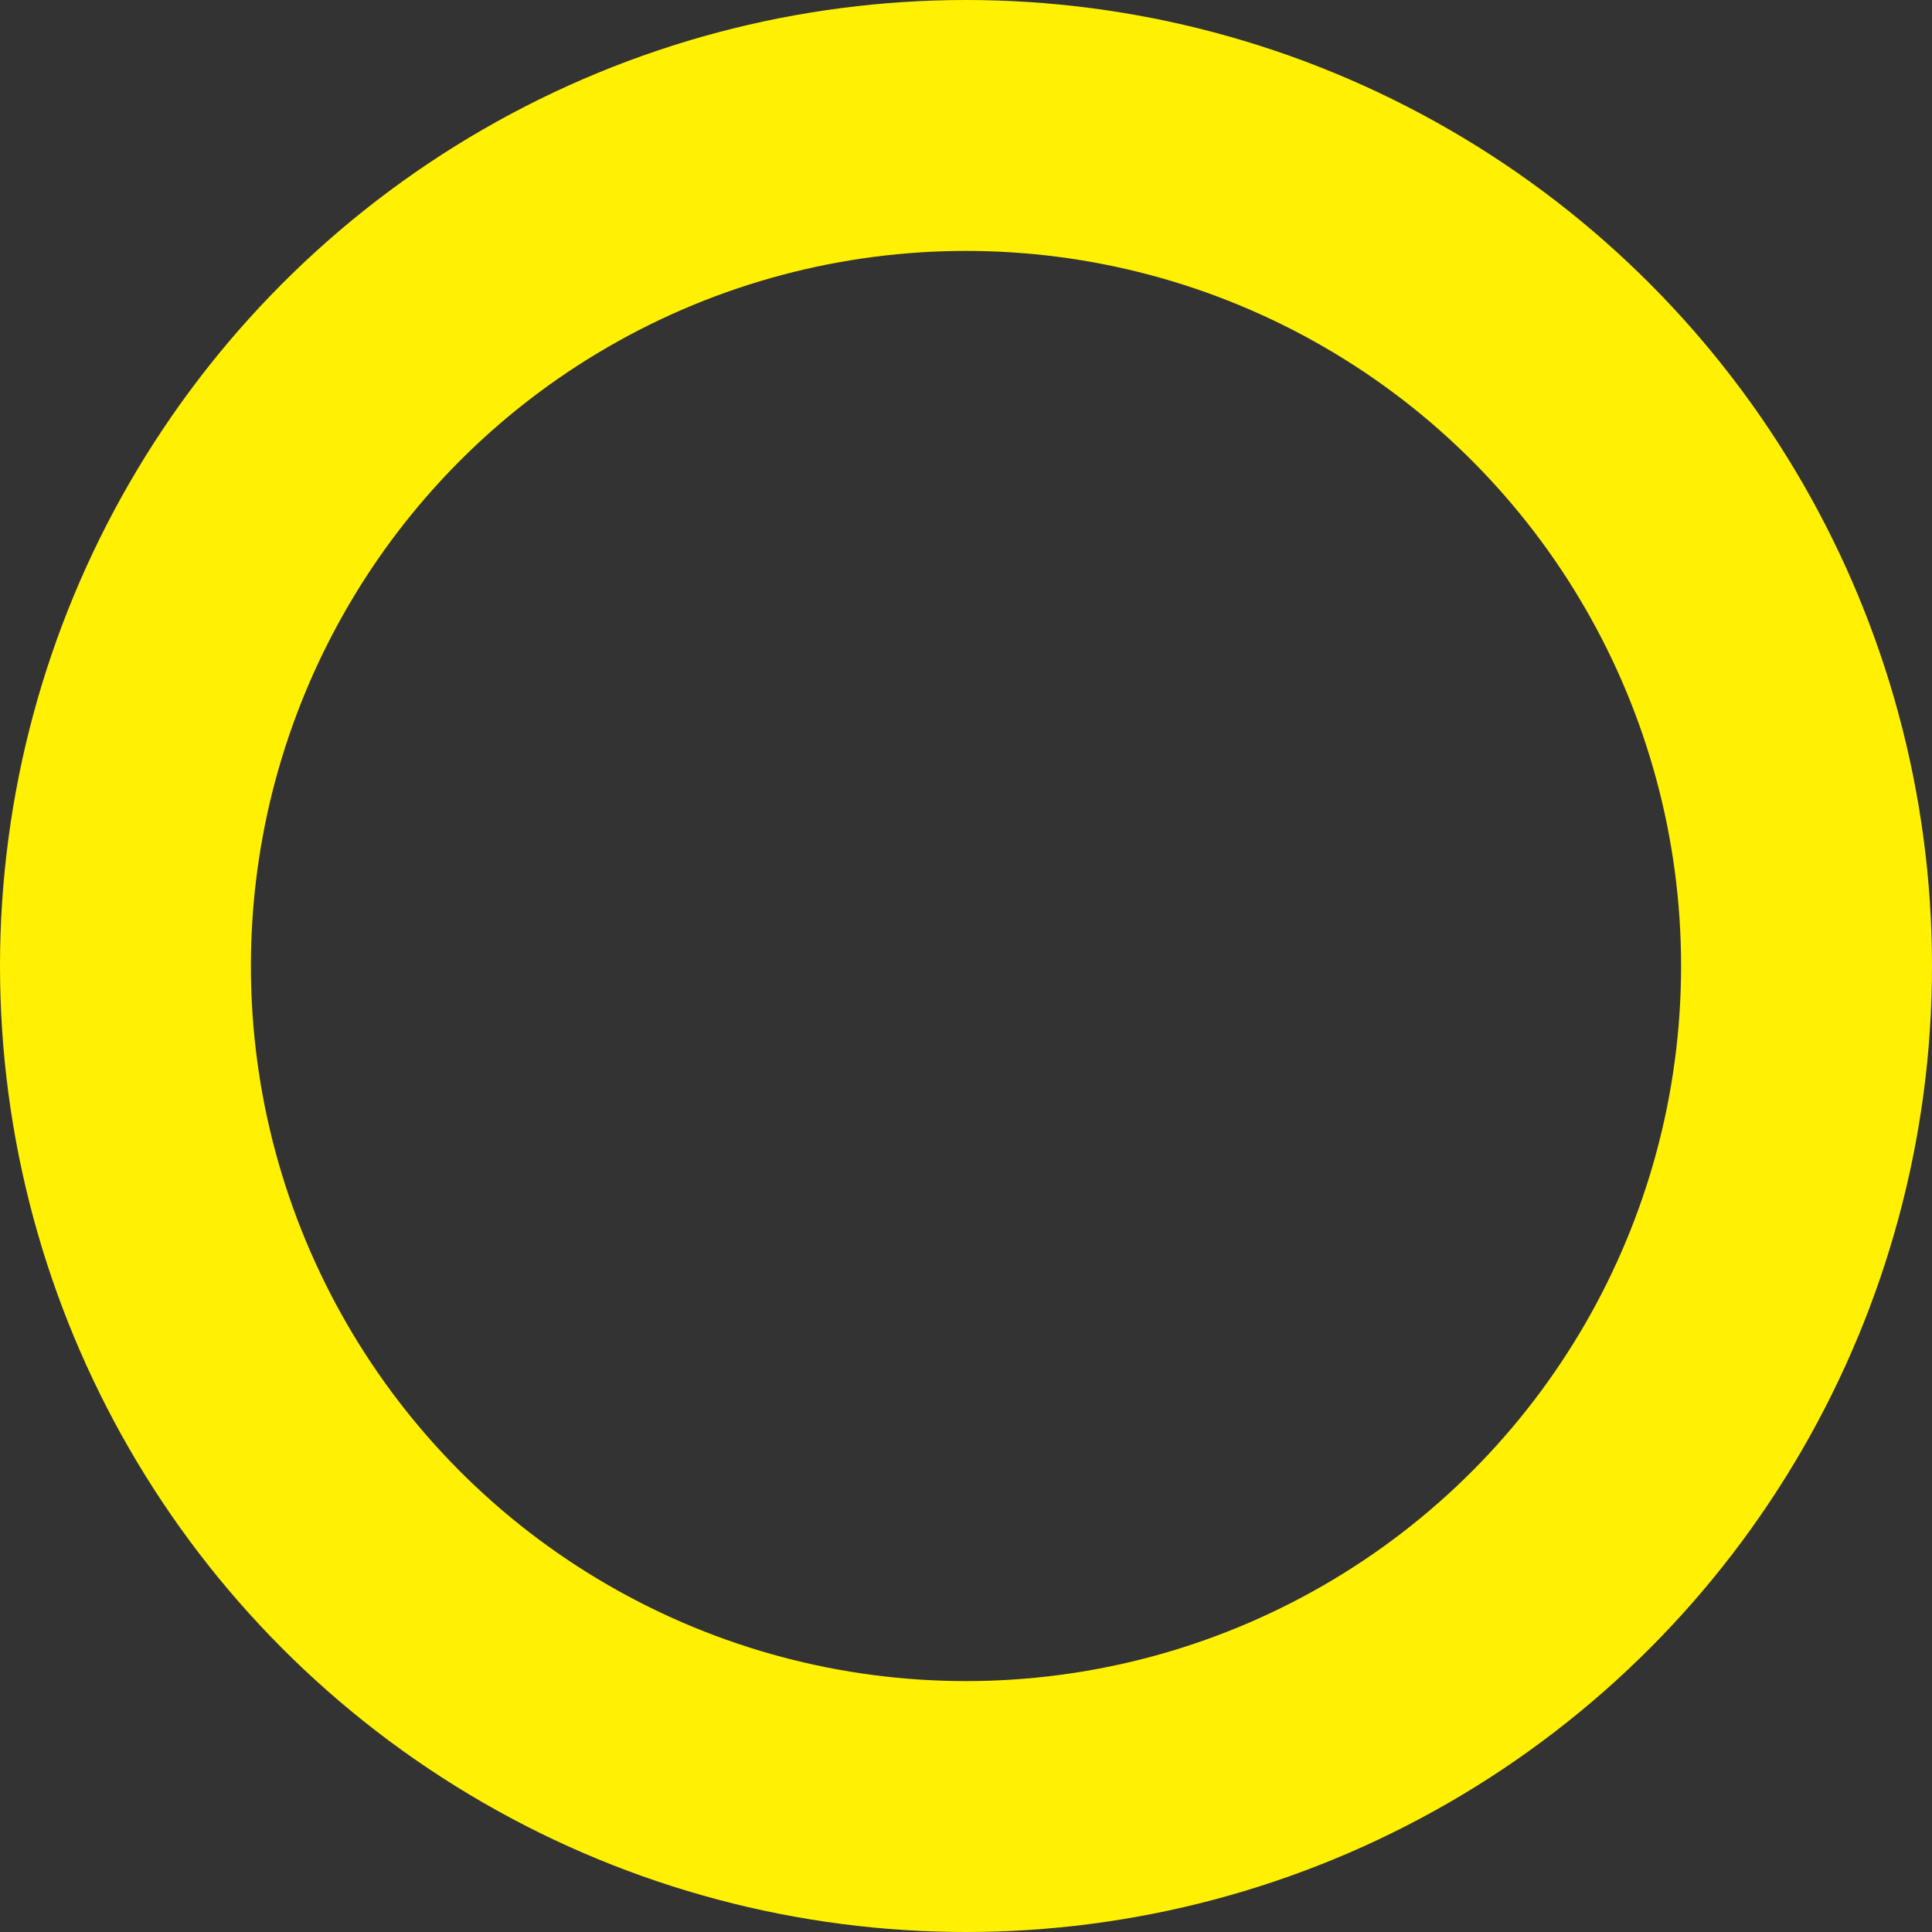 <?xml version="1.0" encoding="UTF-8"?>
<svg width="539px" height="539px" viewBox="0 0 539 539" version="1.1" xmlns="http://www.w3.org/2000/svg" xmlns:xlink="http://www.w3.org/1999/xlink">
    <rect x="0" y="0" width="539" height="539" fill="#333333" stroke="none"/>
    <!-- Generator: Sketch 52.6 (67491) - http://www.bohemiancoding.com/sketch -->
    <title>Oval Copy 14</title>
    <desc>Created with Sketch.</desc>
    <g id="Page-1" stroke="none" stroke-width="1" fill="none" fill-rule="evenodd">
        <g id="Nos-sites" transform="translate(-415, -2417)" stroke="#FFF101" stroke-width="70">
            <circle id="Oval-Copy-14" style="mix-blend-mode: multiply;" cx="684.5" cy="2686.5" r="234.5"></circle>
        </g>
    </g>
</svg>